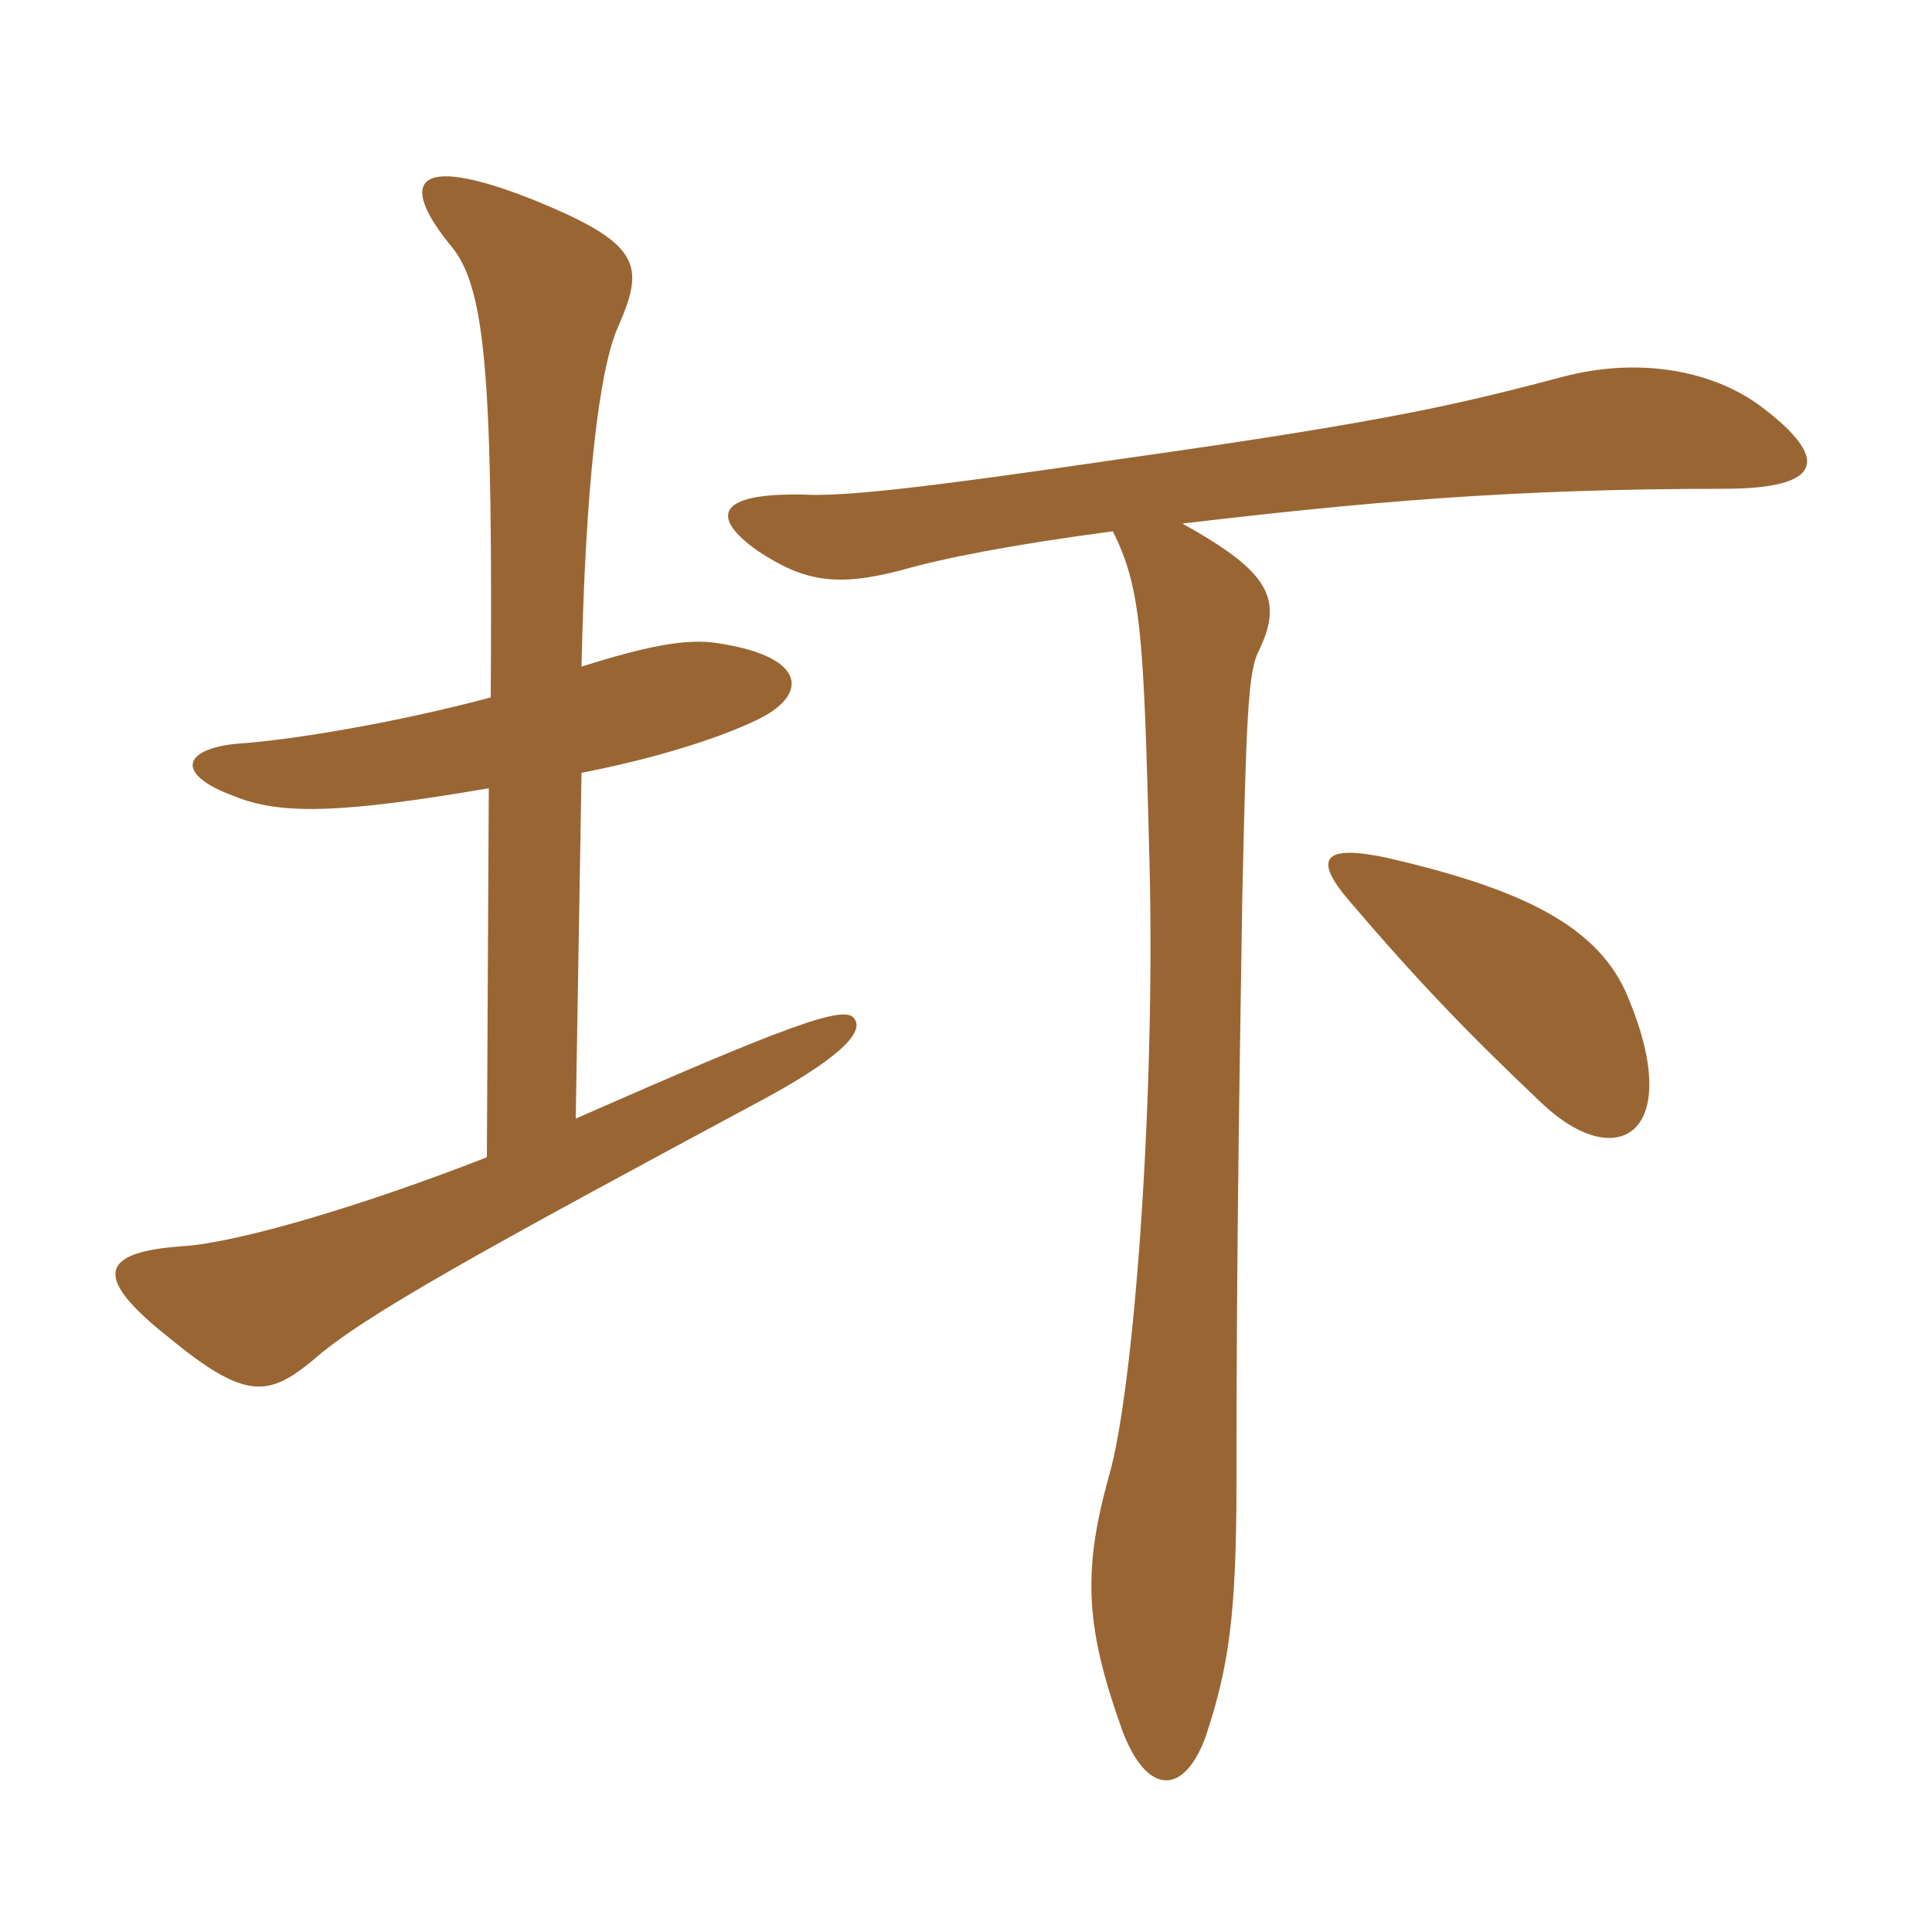 <svg xmlns="http://www.w3.org/2000/svg" xmlns:xlink="http://www.w3.org/1999/xlink" width="150" height="150"><path fill="#996633" padding="10" d="M126.45 77.55C124.20 71.85 118.05 69 107.70 66.60C102.75 65.55 101.85 66.60 104.85 70.05C110.10 76.20 114 80.25 119.70 85.65C125.55 91.20 130.80 88.05 126.45 77.55ZM45.15 60C50.55 58.95 55.50 57.45 58.65 55.95C62.85 54 62.70 51 55.80 49.95C53.25 49.50 49.95 50.25 45.15 51.75C45.45 37.80 46.50 28.65 48 25.35C50.10 20.55 49.80 18.90 41.25 15.45C32.10 11.85 30.90 14.10 35.10 19.20C37.80 22.50 38.25 30.15 38.10 54.15C30.75 56.10 22.80 57.45 18.30 57.75C14.10 58.20 13.65 60.15 18.15 61.80C21.75 63.30 26.55 63.15 37.95 61.20L37.80 89.85C28.20 93.60 18.60 96.45 14.25 96.75C7.65 97.20 7.20 99.15 13.05 103.80C19.05 108.75 20.85 108.45 24.30 105.60C28.20 102.15 37.50 97.05 59.55 85.20C65.85 81.75 67.05 79.95 66.30 79.05C65.55 78 61.05 79.65 44.70 86.85ZM86.40 41.25C88.65 45.75 88.80 49.50 89.25 67.05C89.70 85.35 88.05 107.85 86.10 114.60C84 122.10 84.30 126.45 87.15 134.40C89.10 139.50 91.95 139.35 93.60 134.85C95.40 129.45 96 125.40 96 115.05C96 99.90 96.15 88.35 96.45 69.75C96.75 56.10 96.90 52.35 97.65 50.70C99.75 46.50 98.55 44.40 91.80 40.65C105.75 39 117.30 37.95 133.80 37.95C141.75 37.95 142.05 35.55 136.65 31.50C132.75 28.65 127.05 27.75 121.35 29.25C113.40 31.35 107.85 32.70 87.60 35.55C71.25 37.95 65.55 38.55 62.40 38.40C55.50 38.25 55.20 40.20 58.80 42.75C62.40 45.15 64.95 45.60 70.05 44.25C73.20 43.35 78.45 42.30 86.40 41.25Z"/></svg>